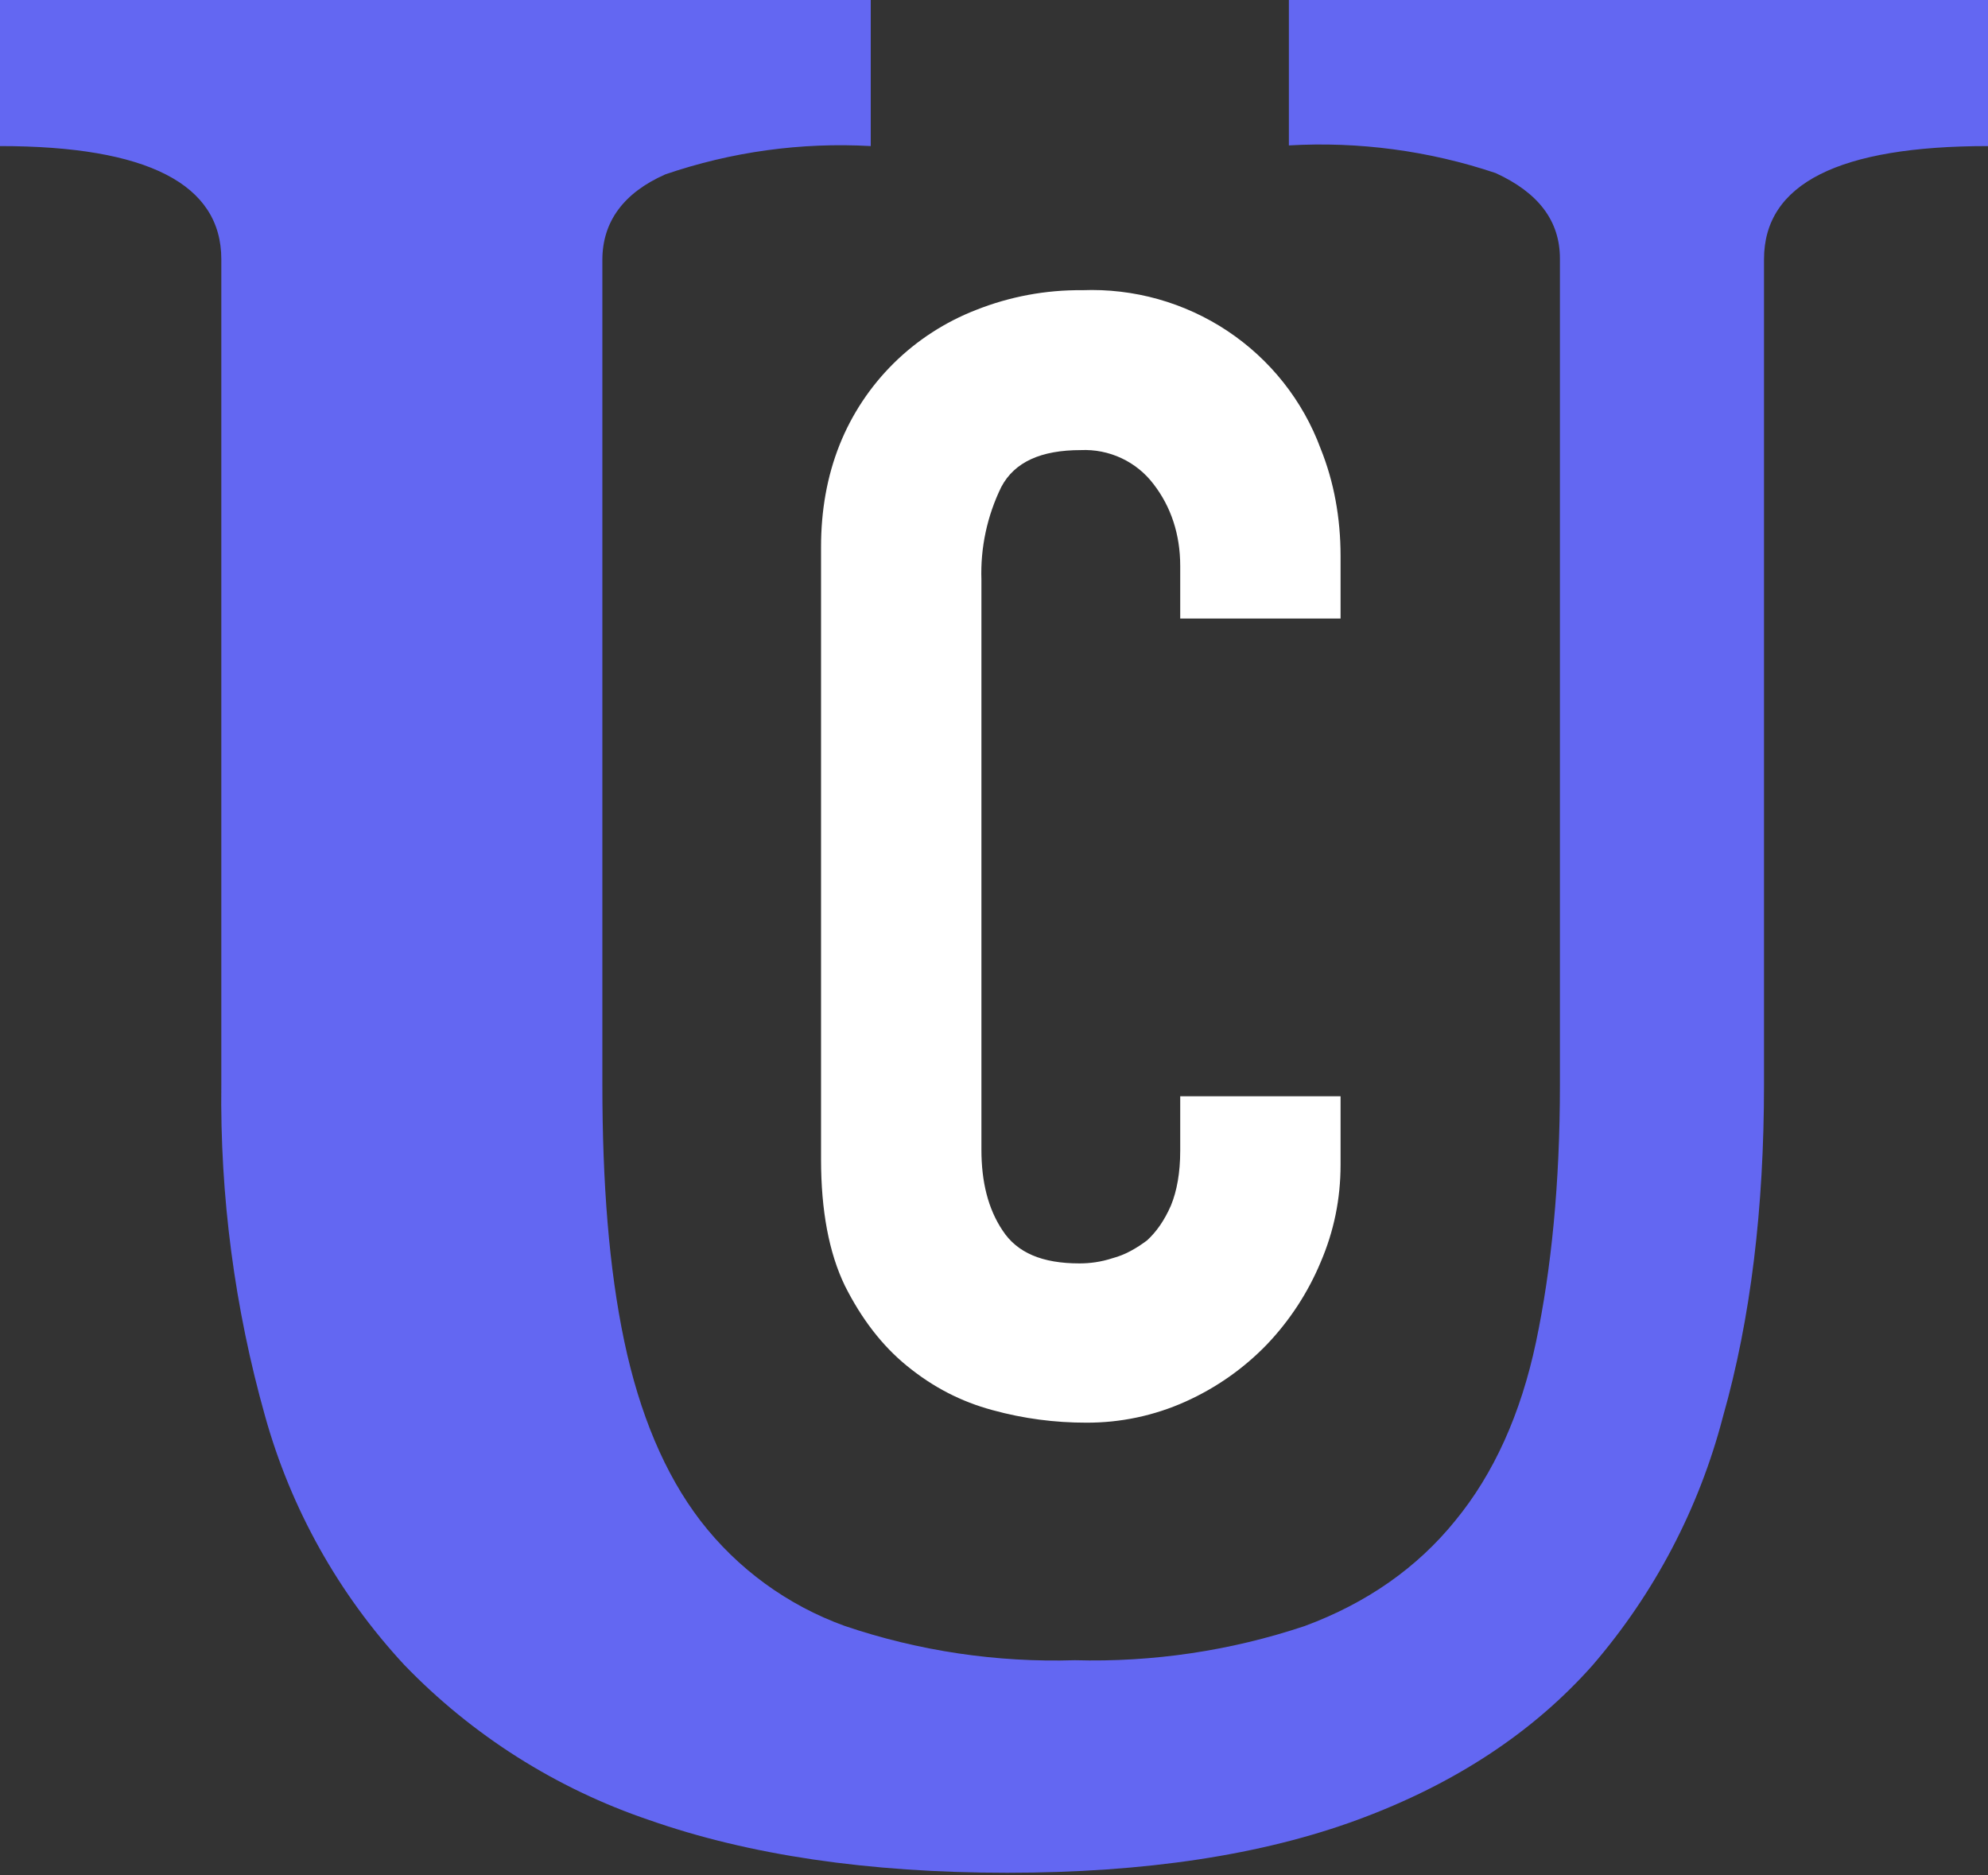<svg width="106" height="100" viewBox="0 0 106 100" fill="none" xmlns="http://www.w3.org/2000/svg">
<rect x="0" y="0" width="106" height="100" fill="#333333" stroke="none"/>
<path d="M106 7.789C98.05 7.789 94.057 9.789 94.057 13.825V57.825C94.057 64.421 93.351 70.316 91.867 75.544C90.594 80.434 88.213 84.97 84.906 88.807C81.726 92.386 77.557 95.123 72.433 97.018C67.31 98.912 61.056 99.86 53.707 99.86C46.287 99.86 39.927 98.912 34.627 97.053C29.663 95.374 25.179 92.534 21.553 88.772C18.054 84.999 15.51 80.453 14.133 75.509C12.509 69.743 11.724 63.776 11.801 57.789V13.825C11.801 9.825 7.879 7.789 0 7.789V0H46.428V7.789C42.713 7.58 38.992 8.093 35.475 9.298C33.249 10.281 32.118 11.825 32.118 13.86V57.825C32.118 63.088 32.471 67.649 33.284 71.509C34.097 75.368 35.439 78.597 37.347 81.088C39.321 83.652 41.995 85.6 45.05 86.702C48.993 88.037 53.147 88.656 57.311 88.526C61.474 88.641 65.625 88.023 69.571 86.702C72.893 85.474 75.578 83.579 77.592 81.088C79.641 78.597 81.09 75.403 81.903 71.544C82.715 67.684 83.175 63.123 83.175 57.86V13.79C83.175 11.79 82.044 10.281 79.747 9.228C76.202 8.039 72.459 7.538 68.723 7.754V0H106V7.789Z" fill="#6367F2"/>
<path d="M71.479 58.456V62.105C71.479 63.93 71.126 65.649 70.419 67.298C69.742 68.921 68.772 70.407 67.557 71.684C66.319 72.969 64.843 74.005 63.211 74.737C61.547 75.486 59.739 75.869 57.911 75.86C56.251 75.86 54.59 75.649 52.929 75.193C51.233 74.737 49.749 73.965 48.371 72.842C47.029 71.754 45.933 70.316 45.05 68.561C44.202 66.807 43.778 64.561 43.778 61.825V29.158C43.778 27.228 44.096 25.404 44.767 23.719C45.418 22.088 46.4 20.608 47.652 19.37C48.905 18.133 50.4 17.165 52.046 16.526C53.843 15.813 55.764 15.455 57.699 15.474C60.448 15.366 63.16 16.127 65.445 17.646C67.731 19.166 69.472 21.366 70.419 23.93C71.126 25.684 71.479 27.614 71.479 29.649V32.982H62.929V30.175C62.929 28.491 62.434 27.017 61.515 25.825C61.066 25.229 60.478 24.751 59.8 24.433C59.123 24.115 58.377 23.966 57.629 24C55.509 24 54.095 24.632 53.389 25.965C52.636 27.504 52.272 29.202 52.329 30.912V61.298C52.329 63.017 52.682 64.456 53.459 65.614C54.237 66.807 55.579 67.368 57.558 67.368C58.088 67.368 58.689 67.298 59.325 67.088C59.996 66.912 60.597 66.561 61.162 66.14C61.657 65.684 62.081 65.088 62.434 64.281C62.752 63.509 62.929 62.526 62.929 61.368V58.456H71.479V58.456Z" fill="white"/>
</svg>